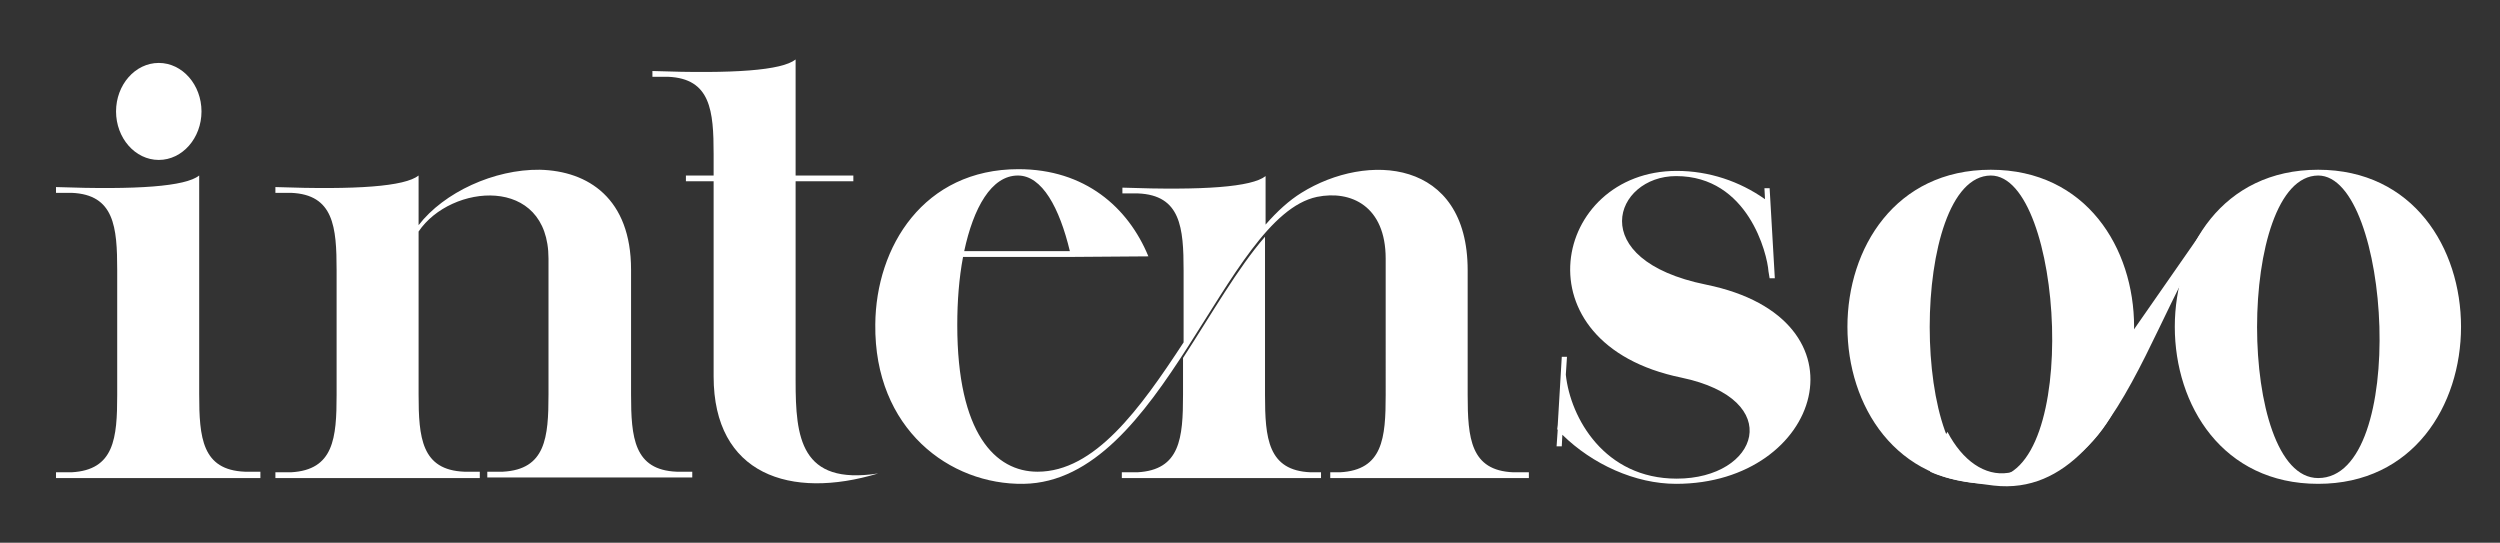 <svg xmlns="http://www.w3.org/2000/svg" xmlns:xlink="http://www.w3.org/1999/xlink" id="Layer_1" x="0px" y="0px" viewBox="0 0 433 94" style="enable-background:new 0 0 433 94;" xml:space="preserve"><rect x="0" y="0" width="433" height="94" fill="#333333" stroke="none"/><style type="text/css">	.st0{fill:#FFFFFF;}	.st1{enable-background:new    ;}</style><g id="Text_3_">	<g>		<g>			<path class="st0" d="M390.9,34.4c0.8-0.2,1.7-0.3,2.5-0.3c-0.1-1-0.2-1.9-0.3-2.9c-1.7,0.6-3.3,1.4-4.8,2.4    c-2.1,1.3-4.2,3.2-6.2,5.5l-14.2,20.4c-7.5,11.6-10.1,20.8-20.1,22.4c-4,0.6-7.9-2.1-10.5-7.1c-0.8,1.3-1.5,2.7-2.2,4.1    c-0.2,0.8-0.5,1.6-0.7,2.4c0,0.1-0.1,0.2-0.1,0.4c3.5,1.6,7.3,1.9,11,2.4C370.8,87,374.8,37.8,390.9,34.4z"></path>		</g>	</g>	<g class="st1">		<path class="st0" d="M45.2,82.8H9.7v-1c0.3,0,2.5,0,2.7,0c7.4-0.4,7.9-5.9,7.9-13.4V46.8c0-7.5-0.5-13.1-7.9-13.4   c-0.3,0-2.4,0-2.7,0v-1c14.1,0.5,22.4-0.1,24.8-2v37.9c0,7.5,0.5,13.1,7.9,13.4c0.3,0,2.5,0,2.7,0V82.8z M34.9,19.3   c0,4.6-3.3,8.4-7.4,8.4c-4.1,0-7.4-3.8-7.4-8.4c0-4.6,3.3-8.4,7.4-8.4C31.6,10.9,34.9,14.7,34.9,19.3z"></path>		<path class="st0" d="M83.1,82.8H47.7v-1c0.3,0,2.5,0,2.7,0c7.4-0.4,7.9-5.9,7.9-13.4V46.8c0-7.5-0.5-13.1-7.9-13.4   c-0.3,0-2.4,0-2.7,0v-1c14.1,0.5,22.4-0.1,24.8-2V39c4.4-5.7,13.1-9.7,21-9.6c8.4,0.2,15.8,5,15.8,17.3v21.6   c0,7.5,0.5,13.1,7.9,13.4c0.3,0,2.4,0,2.7,0v1H84.4v-1c0.3,0,2.5,0,2.7,0c7.4-0.4,7.9-5.9,7.9-13.4V44.8c0-14.5-16.9-13-22.5-4.7   v28.2c0,7.5,0.5,13.1,7.9,13.4c0.3,0,2.4,0,2.7,0V82.8z"></path>		<path class="st0" d="M123.6,26.7c0-7.5-0.5-13.1-7.9-13.4c-0.3,0-2.4,0-2.7,0v-1c14.1,0.5,22.4-0.1,24.8-2v20.1h10v1h-10V66   c0,9.7,0.8,18.1,14.3,16c-15.2,4.6-28.5,0.2-28.5-16.8V31.4h-4.8v-1h4.8V26.7z"></path>		<path class="st0" d="M185.5,44.5h-18.7c-0.7,3.7-1,7.7-1,11.8c0,18.8,6.6,25.4,13.9,25.4c9.9,0,17.7-10.8,25.3-22.4V46.9   c0-7.5-0.5-13.1-7.9-13.4c-0.3,0-2.4,0-2.7,0v-1c14.1,0.5,22.4-0.1,24.8-2v8.4c2-2.3,4.1-4.2,6.2-5.5c11.4-7.1,28.8-5.9,28.8,13.4   v21.6c0,7.5,0.5,13.1,7.9,13.4c0.3,0,2.5,0,2.7,0v1h-34.4v-1c0.3,0,1.4,0,1.7,0c7.4-0.4,7.9-5.9,7.9-13.4V44.8   c0-9.1-6-11.9-11.9-10.7c-16.1,3.4-26.6,49.3-50.8,49.7c-12.8,0.2-25.9-9.5-25.7-27.6c0.1-13.5,8.4-26.9,24.8-26.9   c11.5,0,19,6.6,22.5,15.1L185.5,44.5L185.5,44.5z M185.3,43.5c-1.8-7.5-4.8-13.1-9-13.1c-4.6,0-7.7,5.6-9.3,13.1H185.3z    M228.9,82.8h-34.6v-1c0.3,0,2.5,0,2.7,0c7.4-0.4,7.9-5.9,7.9-13.4V62c5-7.7,9.5-15.6,14.2-21v27.4c0,7.5,0.5,13.1,7.9,13.4   c0.3,0,1.6,0,1.8,0V82.8z"></path>		<path class="st0" d="M306.3,47c-0.2-3-3.5-16.5-16-16.5c-10.7,0-16,14.5,5.2,18.8c29,5.9,20,34.5-5.2,34.5   c-7.1,0-14.5-3.4-19.7-8.5l-0.1,2h-0.9l0.2-2.9l-0.1,0l0.1-0.8l0.7-11.8h0.9l-0.2,3.1c0.8,7.5,6.7,18,19.2,18   c14.2,0,19-13.7,0.8-17.5c-28.7-5.9-22.2-35.8-0.8-35.8c5.6,0,10.9,1.8,15.3,4.9l-0.1-1.9h0.9l0.9,15.6h-0.9L306.3,47L306.3,47z"></path>		<path class="st0" d="M344.8,83.8c-33.1,0-33.1-54.4,0-54.4C377.9,29.4,377.9,83.8,344.8,83.8z M344.8,82.8   c15.7,0,12.6-52.4,0-52.4C330.7,30.5,330.7,82.8,344.8,82.8z"></path>		<path class="st0" d="M401.5,83.8c-33.1,0-33.1-54.4,0-54.4C434.5,29.4,434.5,83.8,401.5,83.8z M401.5,82.8   c15.7,0,12.6-52.4,0-52.4C387.4,30.5,387.4,82.8,401.5,82.8z"></path>	</g></g></svg>